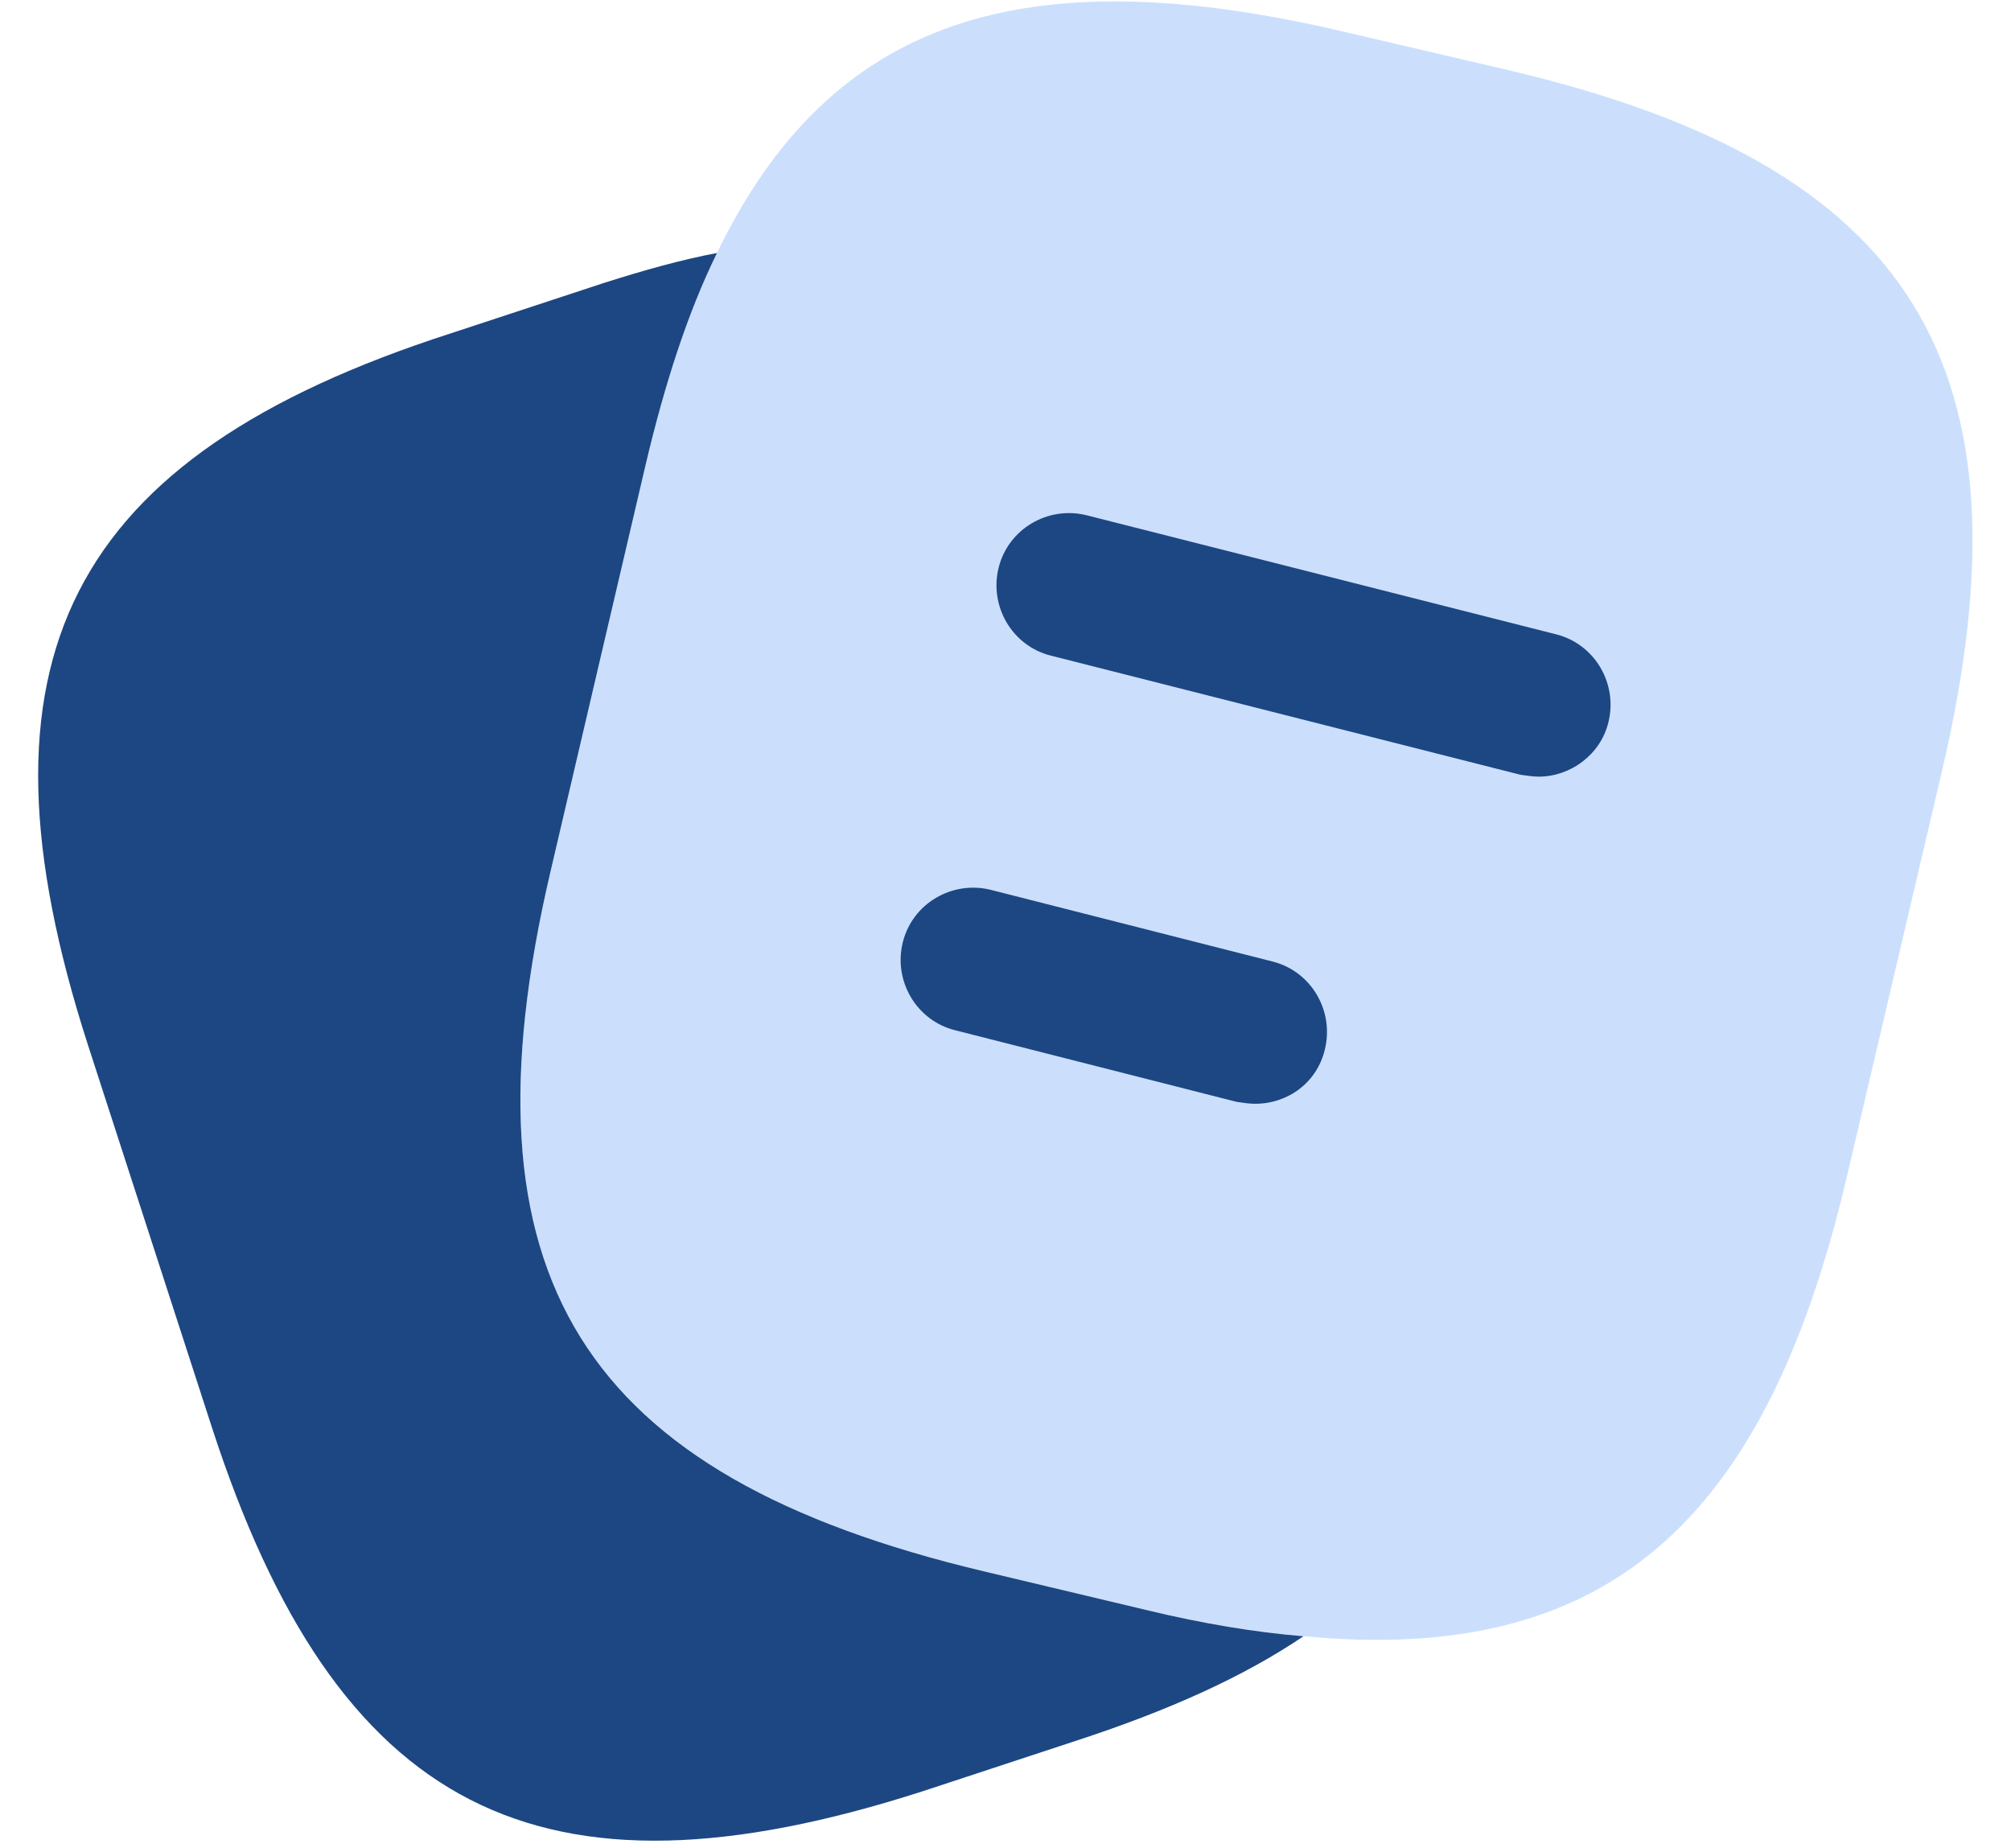 <svg width="37" height="34" viewBox="0 0 37 34" fill="none" xmlns="http://www.w3.org/2000/svg">
<path opacity="0.3" d="M35.735 14.162L33.99 21.605C32.494 28.034 29.538 30.634 23.983 30.099C23.092 30.028 22.131 29.868 21.098 29.619L18.106 28.906C10.681 27.143 8.384 23.475 10.129 16.032L11.874 8.571C12.23 7.057 12.658 5.74 13.192 4.653C15.275 0.344 18.819 -0.813 24.766 0.593L27.74 1.288C35.201 3.033 37.48 6.719 35.735 14.162Z" fill="#5094F7"/>
<path d="M23.983 30.1C22.879 30.847 21.49 31.471 19.798 32.023L16.985 32.949C9.915 35.228 6.194 33.323 3.897 26.253L1.617 19.22C-0.662 12.15 1.226 8.411 8.295 6.132L11.108 5.206C11.838 4.974 12.533 4.778 13.192 4.654C12.658 5.74 12.23 7.057 11.874 8.571L10.129 16.032C8.384 23.475 10.681 27.144 18.107 28.907L21.098 29.619C22.131 29.868 23.092 30.028 23.983 30.1Z" fill="#1D4782"/>
<path d="M28.31 14.287C28.203 14.287 28.096 14.269 27.972 14.252L19.335 12.061C18.623 11.883 18.196 11.153 18.374 10.441C18.552 9.729 19.282 9.301 19.994 9.479L28.631 11.669C29.343 11.848 29.77 12.578 29.592 13.29C29.45 13.878 28.898 14.287 28.31 14.287Z" fill="#1D4782"/>
<path d="M23.092 20.305C22.985 20.305 22.879 20.288 22.754 20.27L17.572 18.952C16.86 18.774 16.433 18.044 16.611 17.332C16.789 16.619 17.519 16.192 18.231 16.37L23.413 17.688C24.125 17.866 24.552 18.596 24.375 19.308C24.232 19.914 23.698 20.305 23.092 20.305Z" fill="#1D4782"/>
</svg>

